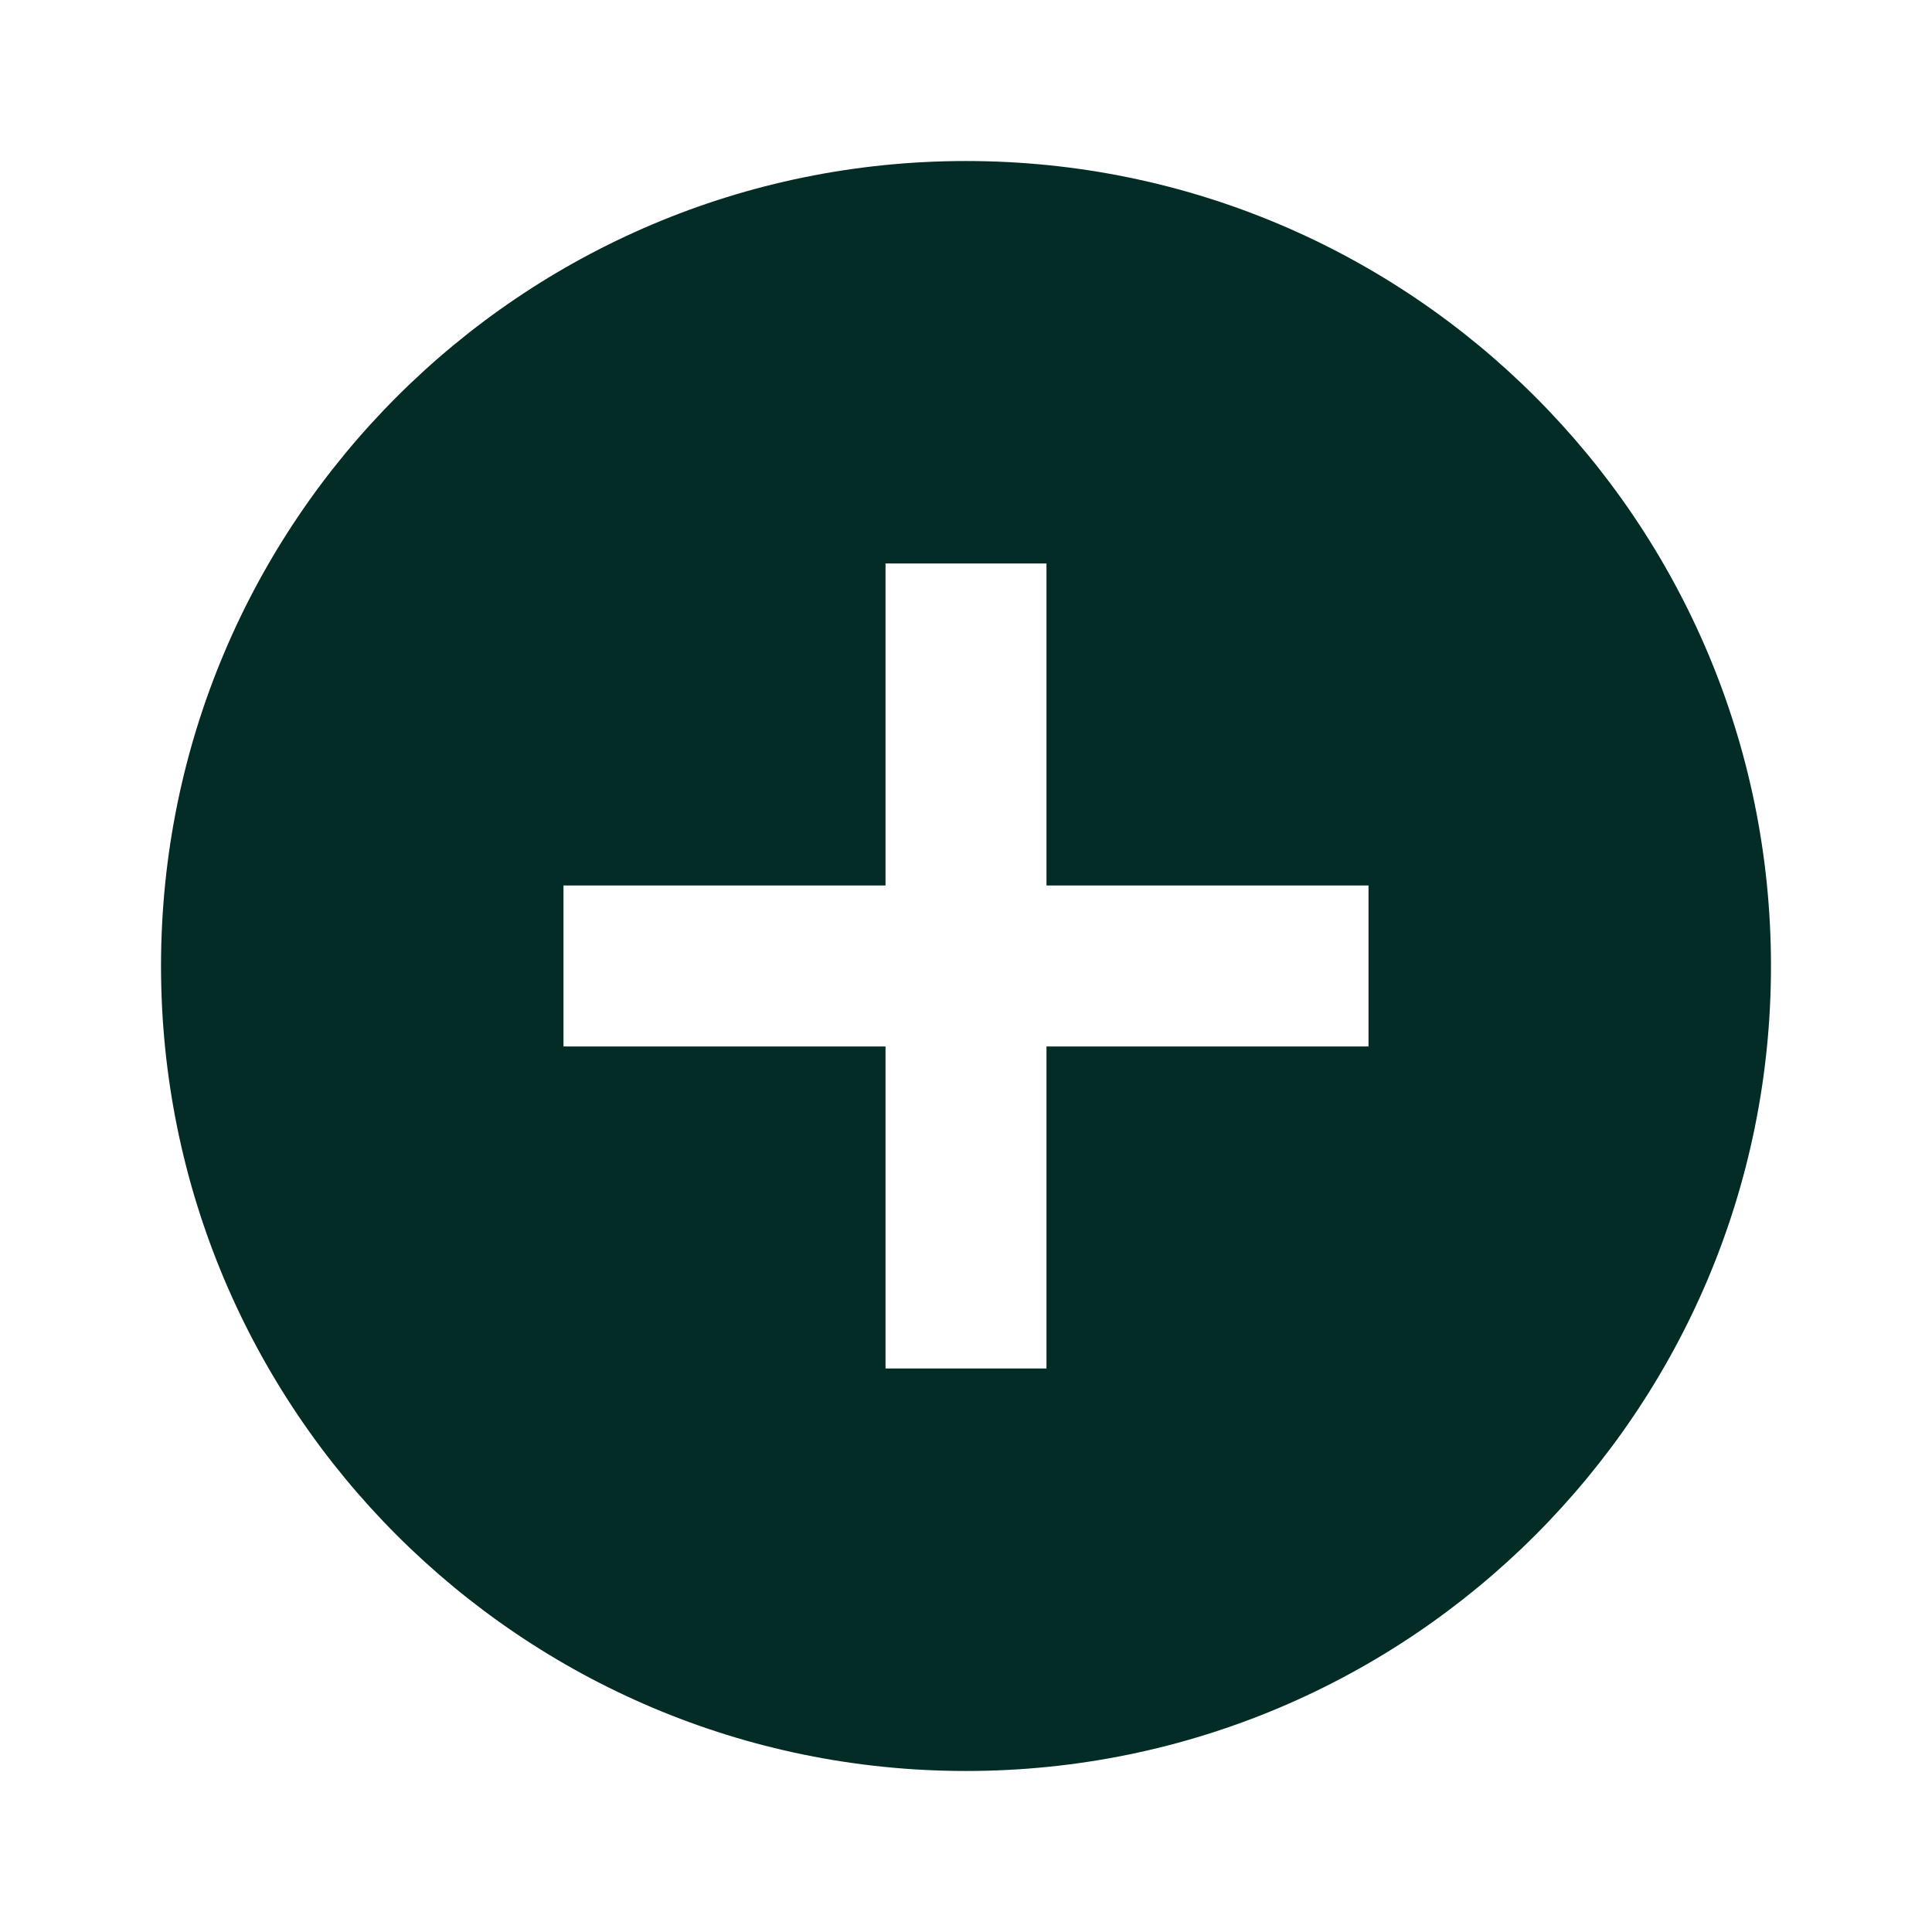 <svg width="32" height="32" viewBox="0 0 32 32" fill="none" xmlns="http://www.w3.org/2000/svg">
<path d="M16 29.333C8.636 29.333 2.667 23.364 2.667 16C2.667 8.636 8.636 2.667 16 2.667C23.364 2.667 29.333 8.636 29.333 16C29.333 23.364 23.364 29.333 16 29.333ZM14.667 14.666H9.333V17.333H14.667V22.666H17.333V17.333H22.667V14.666H17.333V9.333H14.667V14.666Z" fill="#022C25"/>
</svg>
